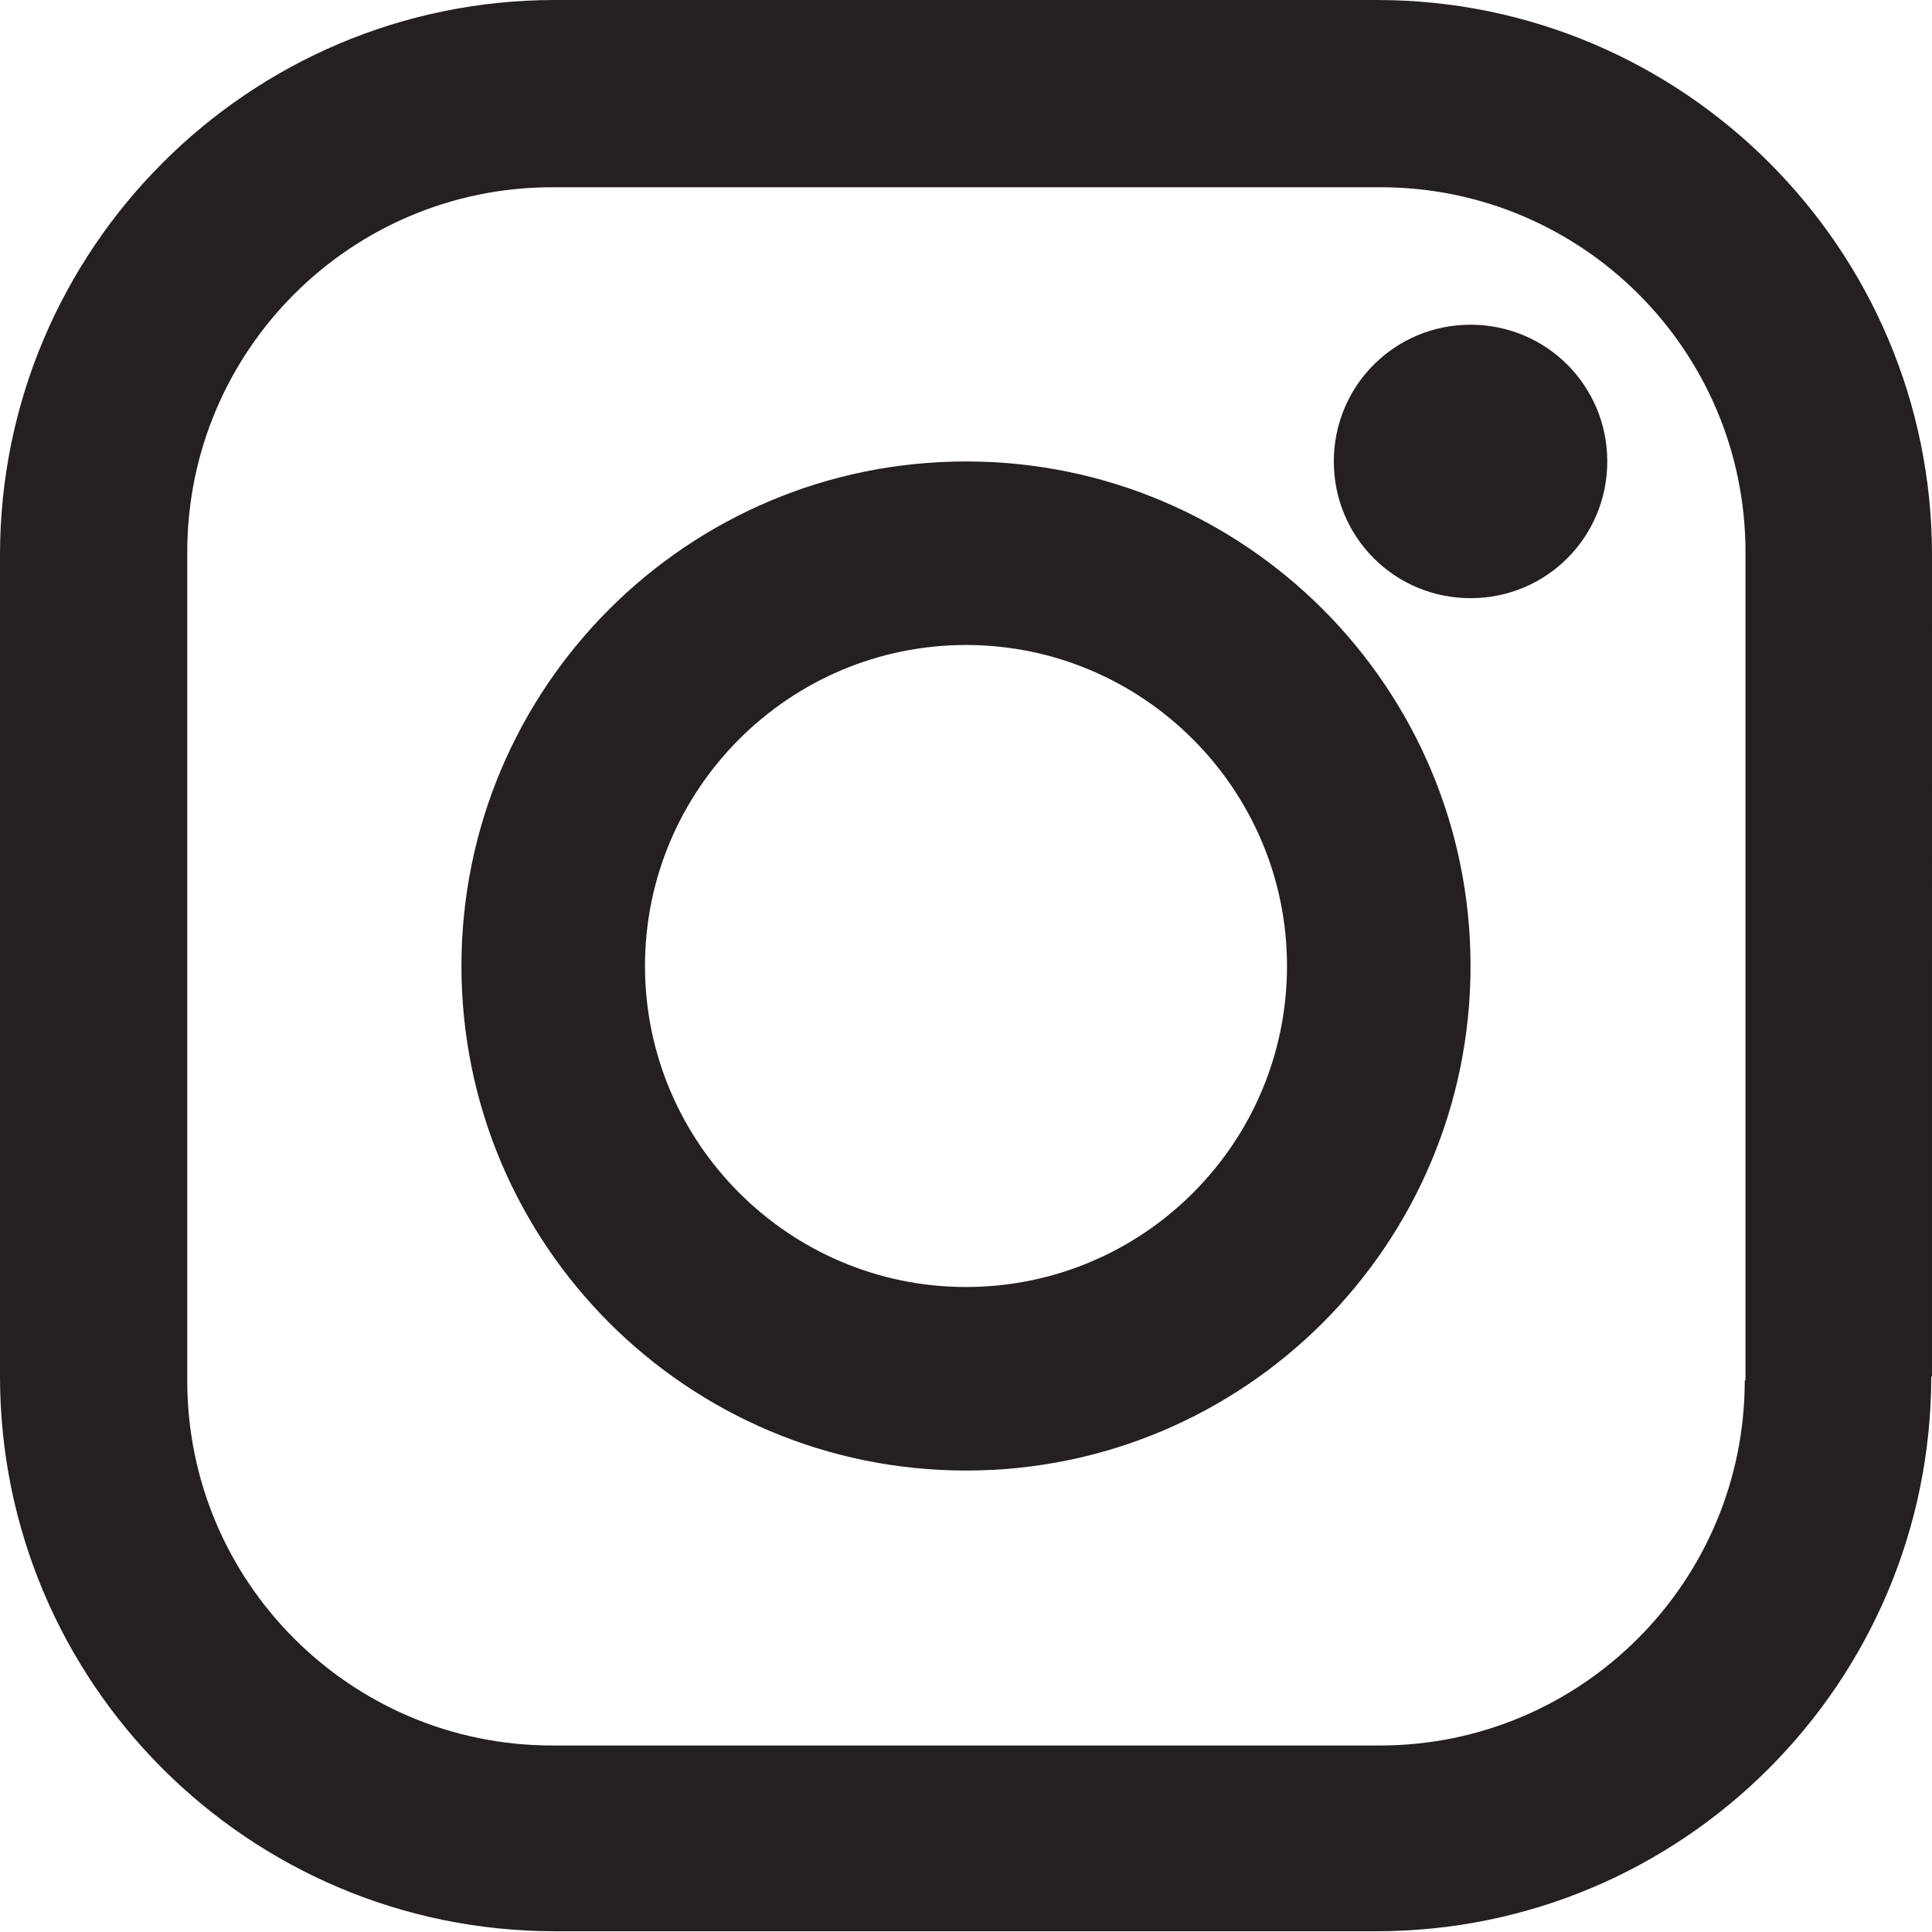 <?xml version="1.0" encoding="UTF-8"?><svg id="Ebene_2" xmlns="http://www.w3.org/2000/svg" xmlns:xlink="http://www.w3.org/1999/xlink" viewBox="0 0 26 26"><defs><style>.cls-1{clip-path:url(#clippath);}.cls-2{fill:none;}.cls-2,.cls-3{stroke-width:0px;}.cls-3{fill:#241f21;}</style><clipPath id="clippath"><rect class="cls-2" width="26" height="26"/></clipPath></defs><g id="Ebene_1-2"><g class="cls-1"><path class="cls-3" d="m17.32,13c0,2.39-1.94,4.32-4.32,4.32s-4.32-1.94-4.32-4.32,1.94-4.32,4.32-4.32,4.32,1.94,4.32,4.32m2.47,0c0-3.75-3.04-6.79-6.79-6.79s-6.79,3.04-6.79,6.79,3.04,6.79,6.79,6.79,6.79-3.04,6.79-6.79m1.84-6.79c0-1.02-.82-1.84-1.84-1.84s-1.84.82-1.84,1.84.82,1.84,1.84,1.84,1.84-.82,1.84-1.84m1.85,12.37c0,2.71-2.2,4.91-4.91,4.91H7.43c-2.71,0-4.91-2.2-4.91-4.91V7.43c0-2.71,2.2-4.91,4.91-4.91h11.15c2.71,0,4.91,2.2,4.91,4.91v11.14Zm2.52-.05V7.47C26,3.35,22.65,0,18.53,0H7.47C3.35,0,0,3.35,0,7.47v11.05c0,4.13,3.35,7.47,7.47,7.47h11.05c4.13,0,7.47-3.35,7.47-7.47"/></g></g></svg>